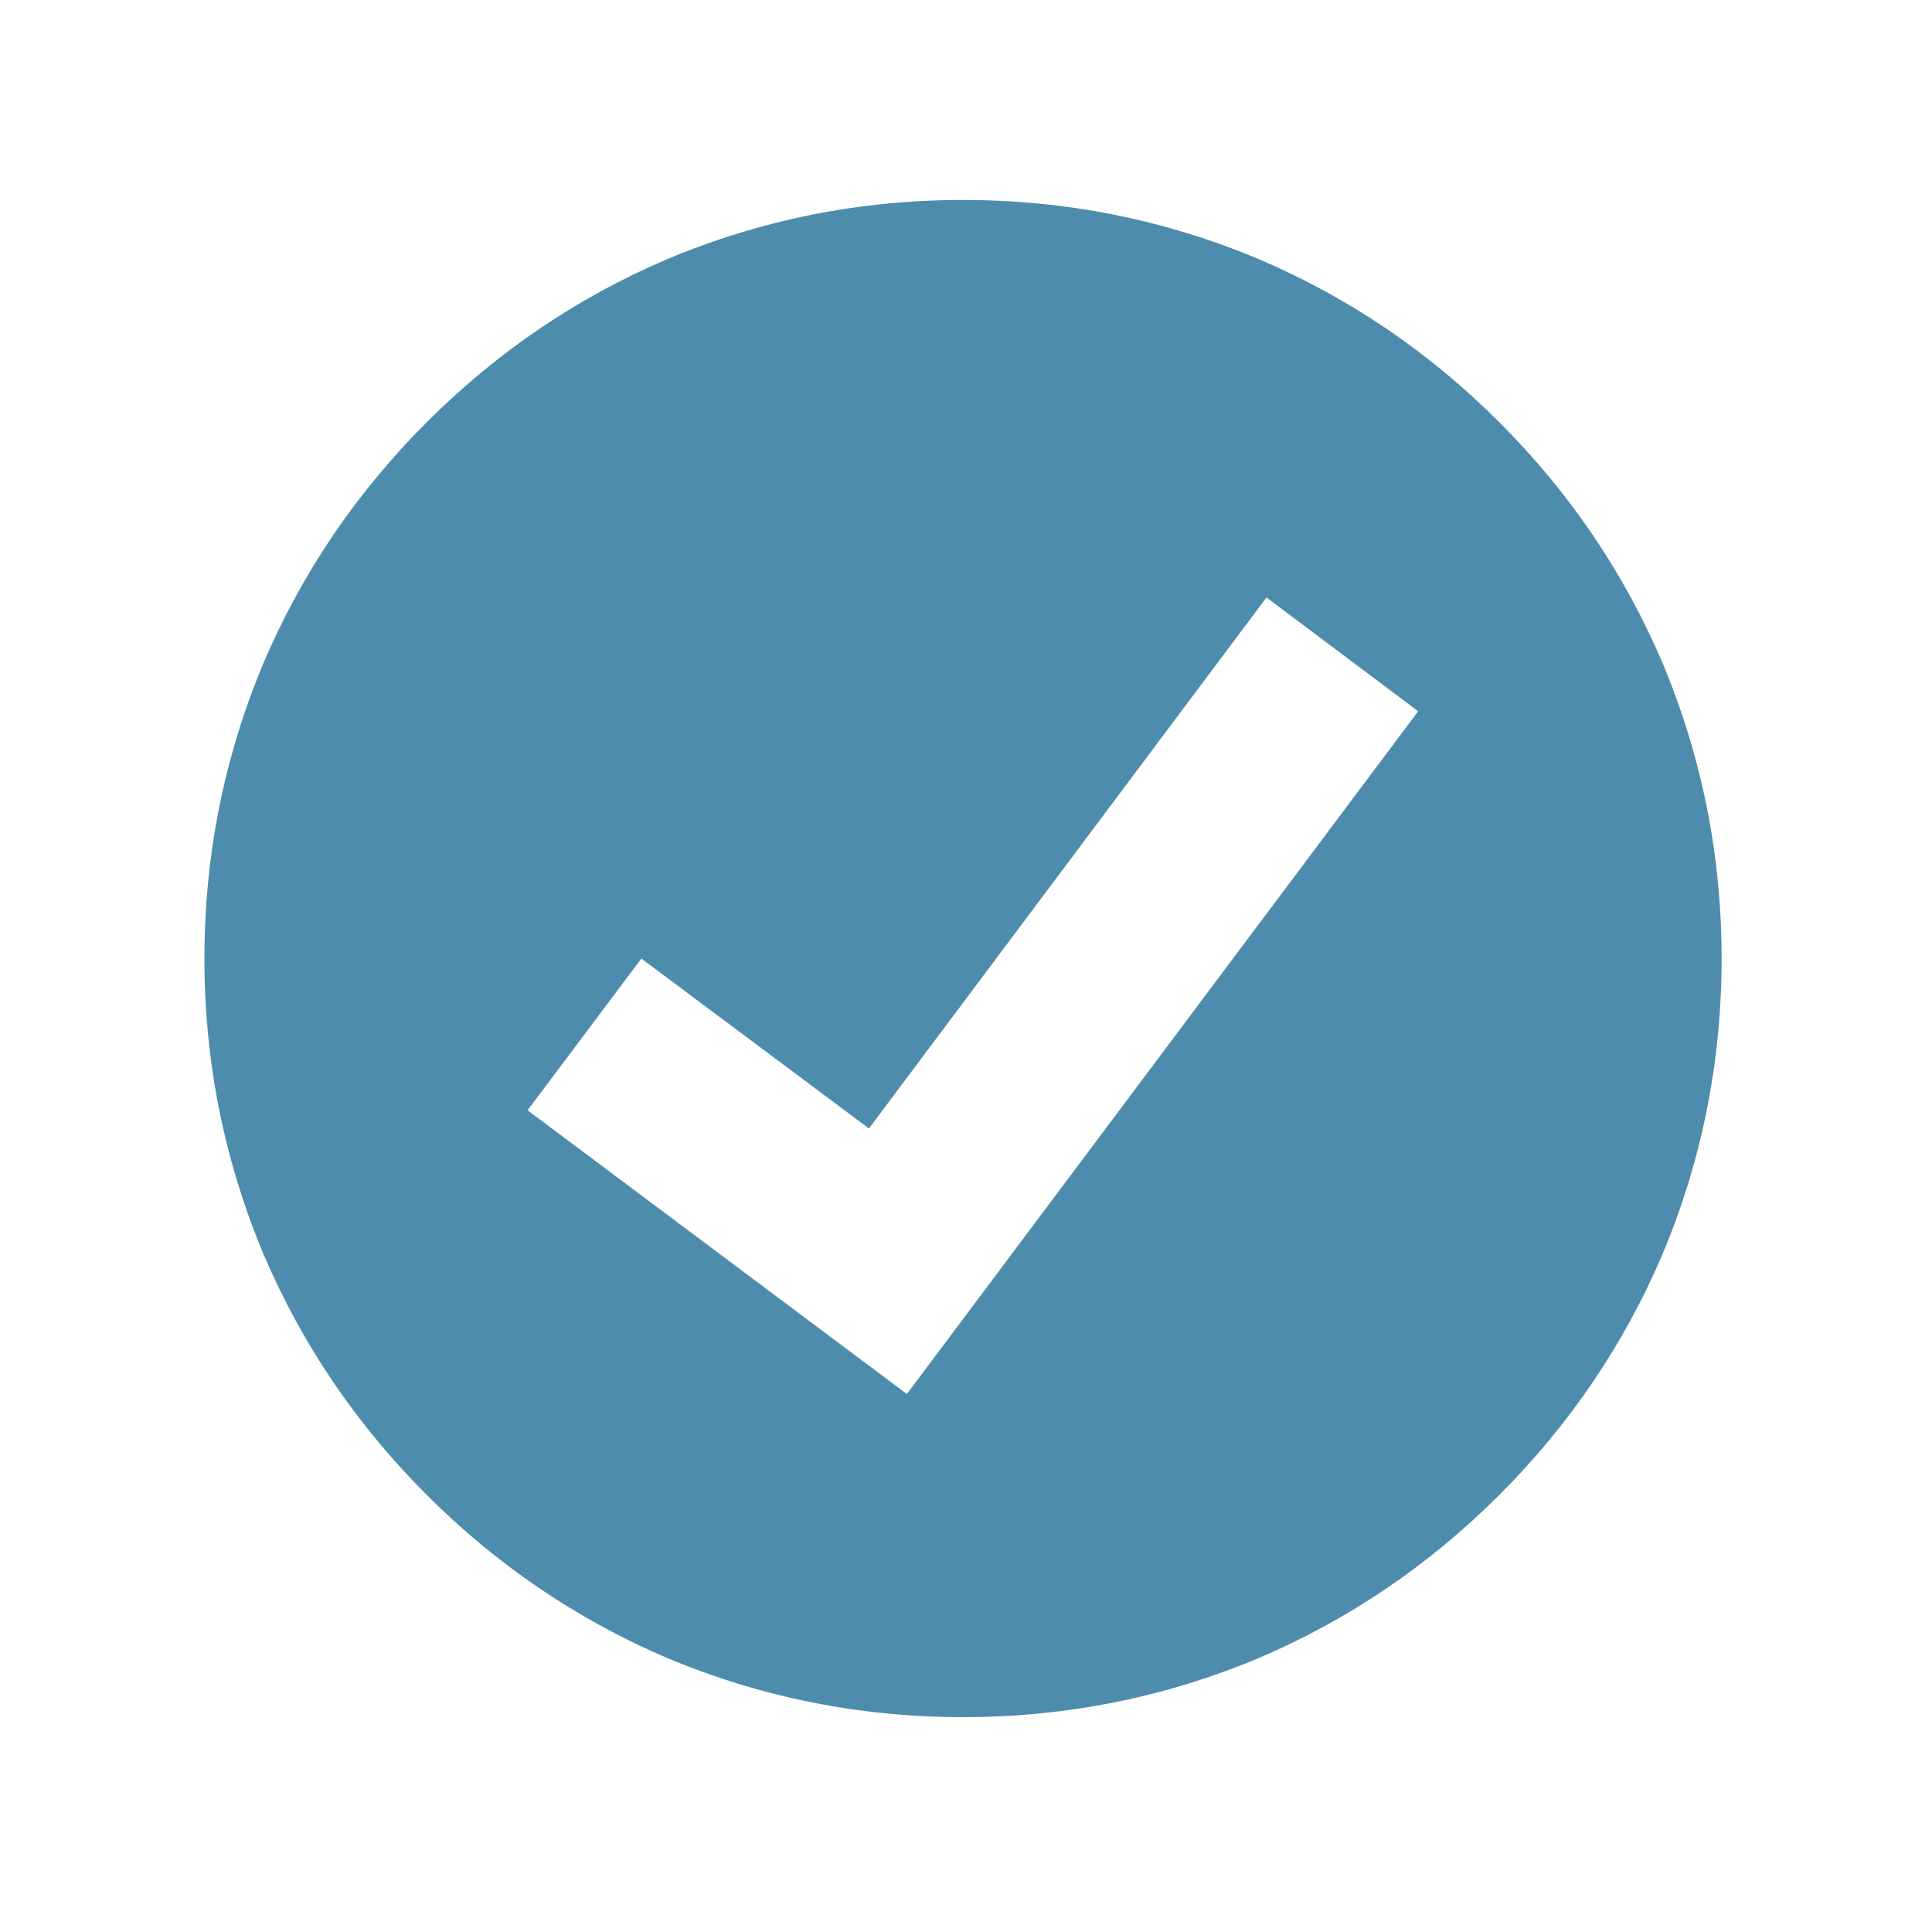 <svg width="81" height="81" viewBox="0 0 81 81" fill="none" xmlns="http://www.w3.org/2000/svg">
<path d="M38.022 58.444L22.119 46.549L26.89 40.188L36.431 47.312L53.097 25.05L59.457 29.82L38.022 58.444ZM40.375 8.384C36.05 8.384 31.915 9.211 27.971 10.865C24.197 12.476 20.837 14.756 17.89 17.703C14.942 20.65 12.663 24.011 11.052 27.785C9.398 31.729 8.571 35.863 8.571 40.188C8.571 44.514 9.398 48.648 11.052 52.592C12.663 56.366 14.942 59.727 17.89 62.674C20.837 65.621 24.197 67.9 27.971 69.512C31.915 71.165 36.05 71.992 40.375 71.992C44.7 71.992 48.835 71.165 52.779 69.512C56.553 67.9 59.913 65.621 62.861 62.674C65.808 59.727 68.087 56.366 69.698 52.592C71.352 48.648 72.179 44.514 72.179 40.188C72.179 35.863 71.352 31.729 69.698 27.785C68.087 24.011 65.808 20.65 62.861 17.703C59.913 14.756 56.553 12.476 52.779 10.865C48.835 9.211 44.7 8.384 40.375 8.384Z" fill="#4D8CAD"/>
</svg>
